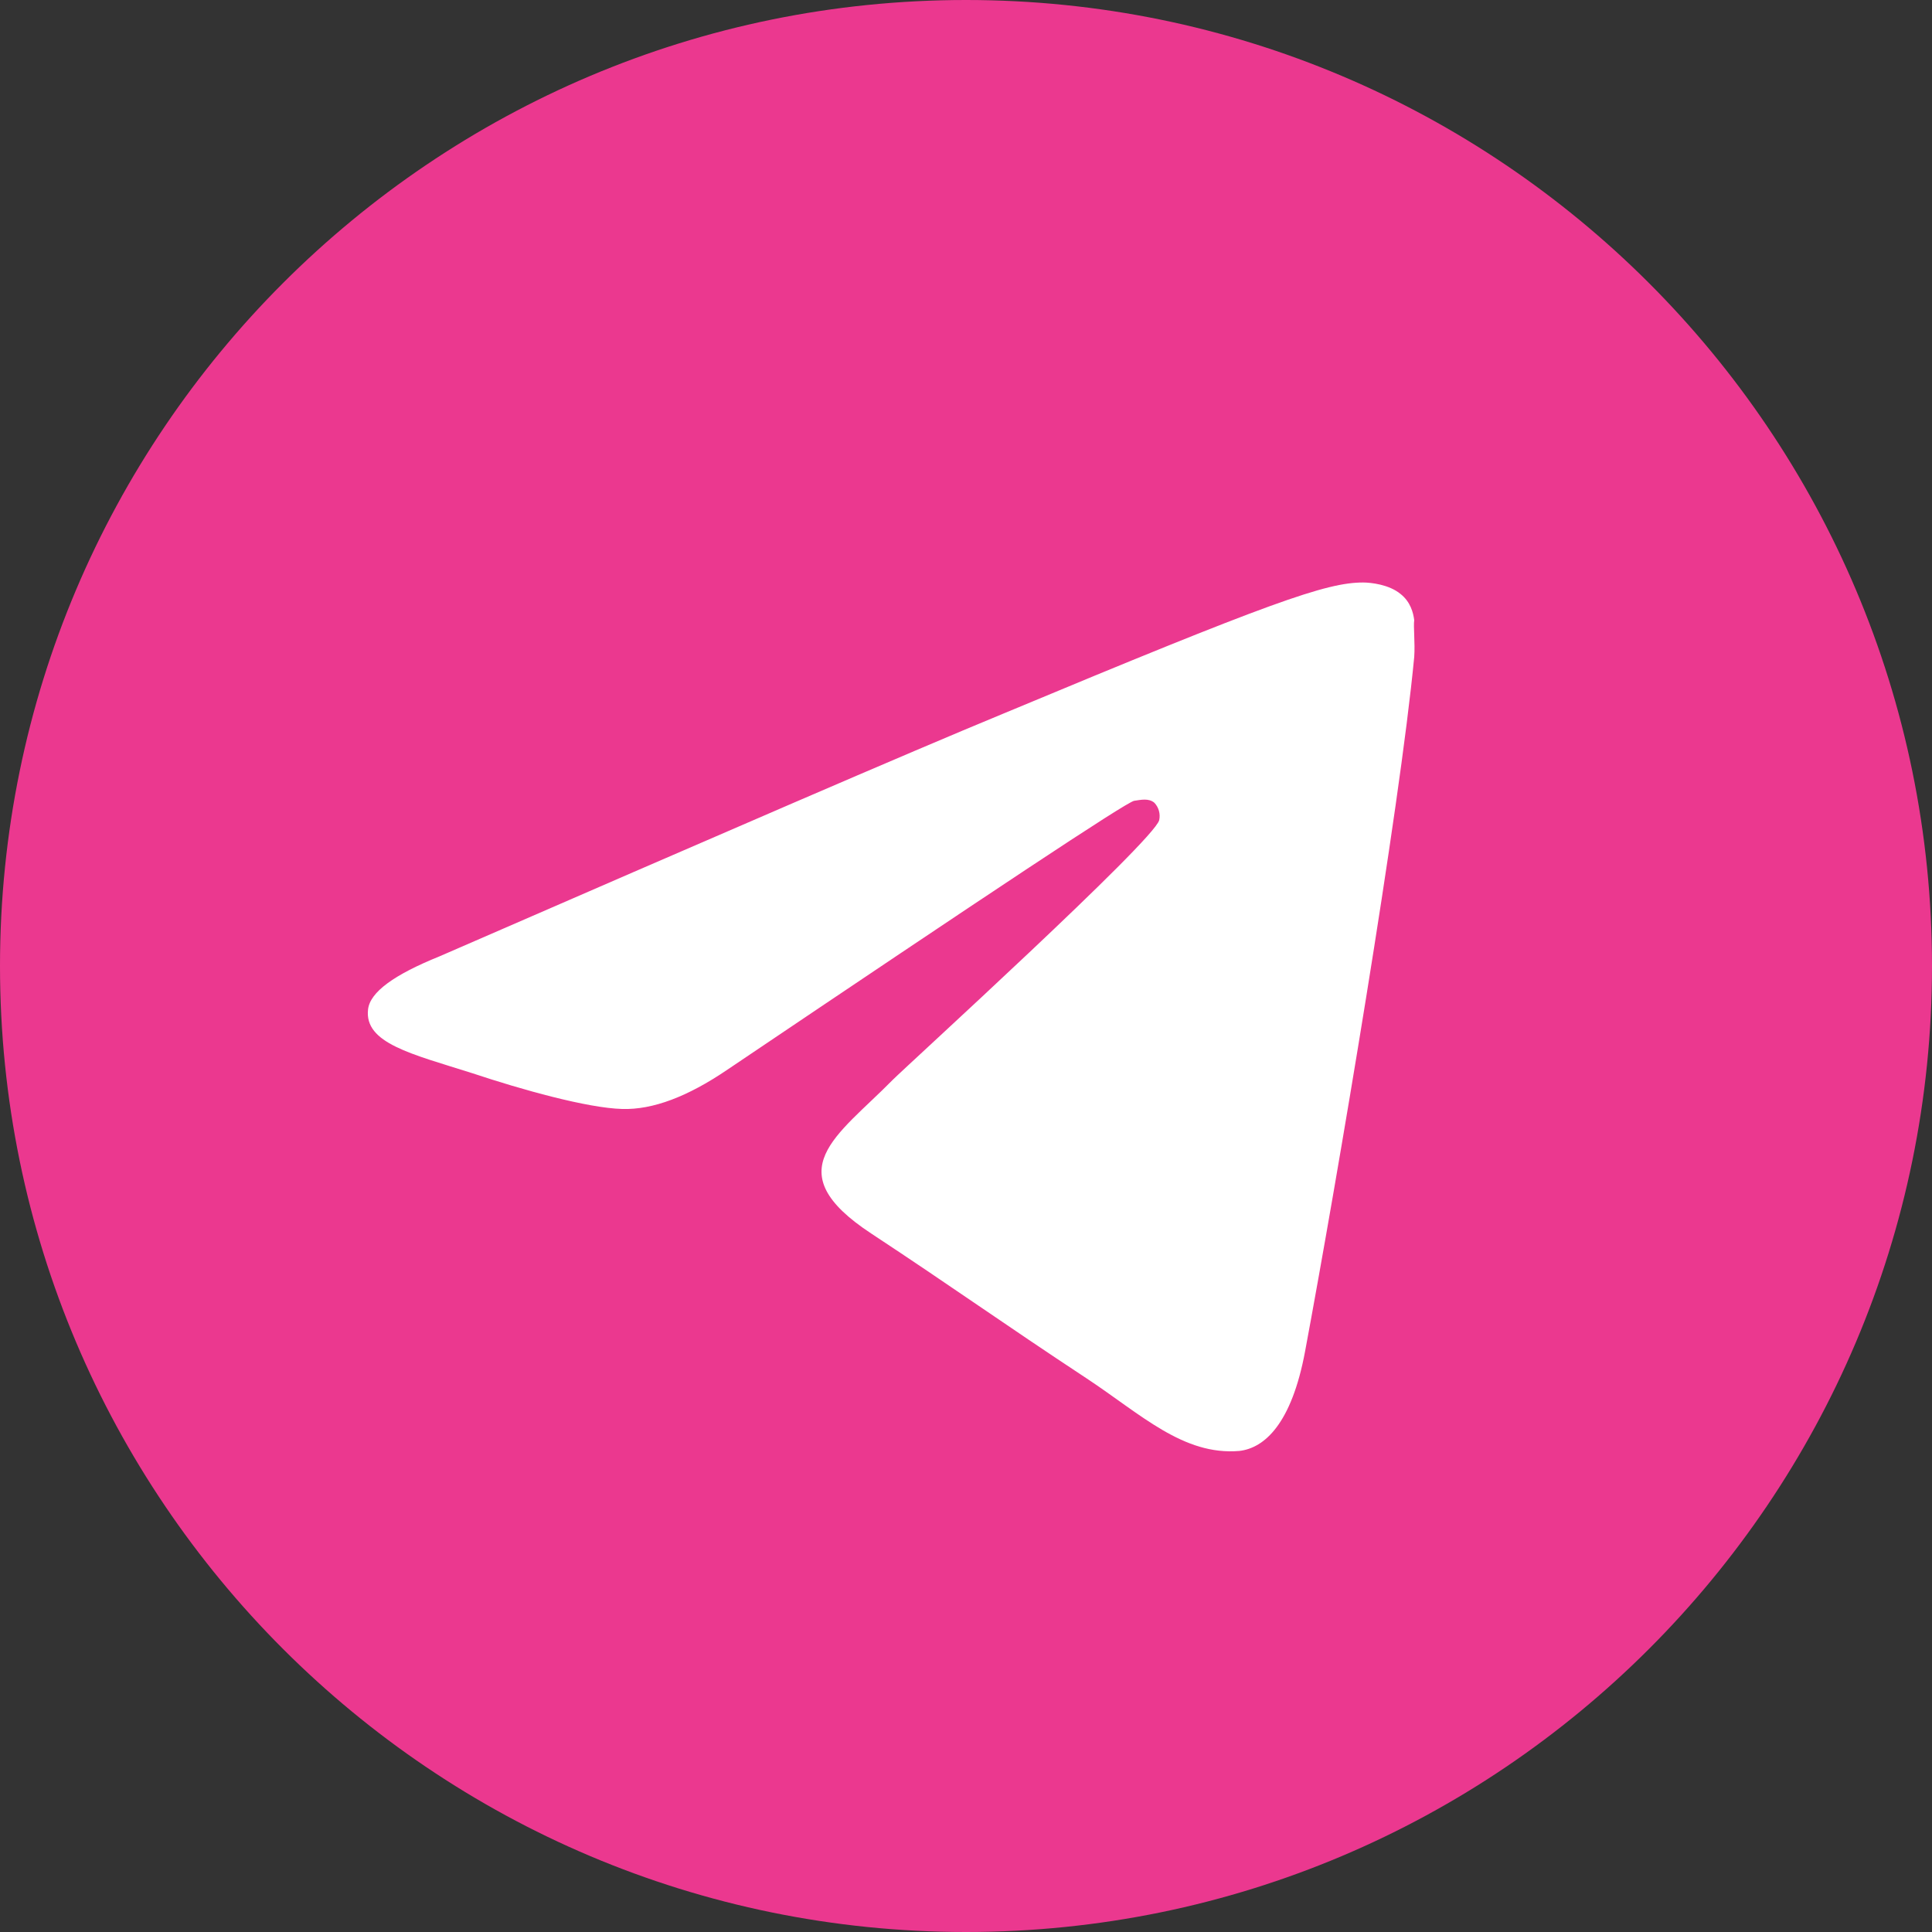 <?xml version="1.0" encoding="UTF-8"?> <svg xmlns="http://www.w3.org/2000/svg" width="102" height="102" viewBox="0 0 102 102" fill="none"><rect x="0" y="0" width="102" height="102" fill="#333333" stroke="none"/> <g clip-path="url(#clip0_25_7)"> <rect x="19" y="22" width="62" height="61" fill="white"></rect> <path d="M51 0C22.848 0 0 22.848 0 51C0 79.152 22.848 102 51 102C79.152 102 102 79.152 102 51C102 22.848 79.152 0 51 0ZM74.664 34.68C73.899 42.738 70.584 62.322 68.901 71.349C68.187 75.174 66.759 76.449 65.433 76.602C62.475 76.857 60.231 74.664 57.375 72.777C52.887 69.819 50.337 67.983 46.002 65.127C40.953 61.812 44.217 59.976 47.124 57.018C47.889 56.253 60.945 44.37 61.2 43.299C61.235 43.137 61.231 42.968 61.186 42.808C61.142 42.648 61.059 42.502 60.945 42.381C60.639 42.126 60.231 42.228 59.874 42.279C59.415 42.381 52.275 47.124 38.352 56.508C36.312 57.885 34.476 58.599 32.844 58.548C31.008 58.497 27.54 57.528 24.939 56.661C21.726 55.641 19.227 55.08 19.431 53.295C19.533 52.377 20.808 51.459 23.205 50.49C38.097 44.013 47.991 39.729 52.938 37.689C67.116 31.773 70.023 30.753 71.961 30.753C72.369 30.753 73.338 30.855 73.95 31.365C74.46 31.773 74.613 32.334 74.664 32.742C74.613 33.048 74.715 33.966 74.664 34.68Z" fill="#EB388F"></path> </g> <defs> <clipPath id="clip0_25_7"> <rect width="102" height="102" fill="white"></rect> </clipPath> </defs> </svg> 